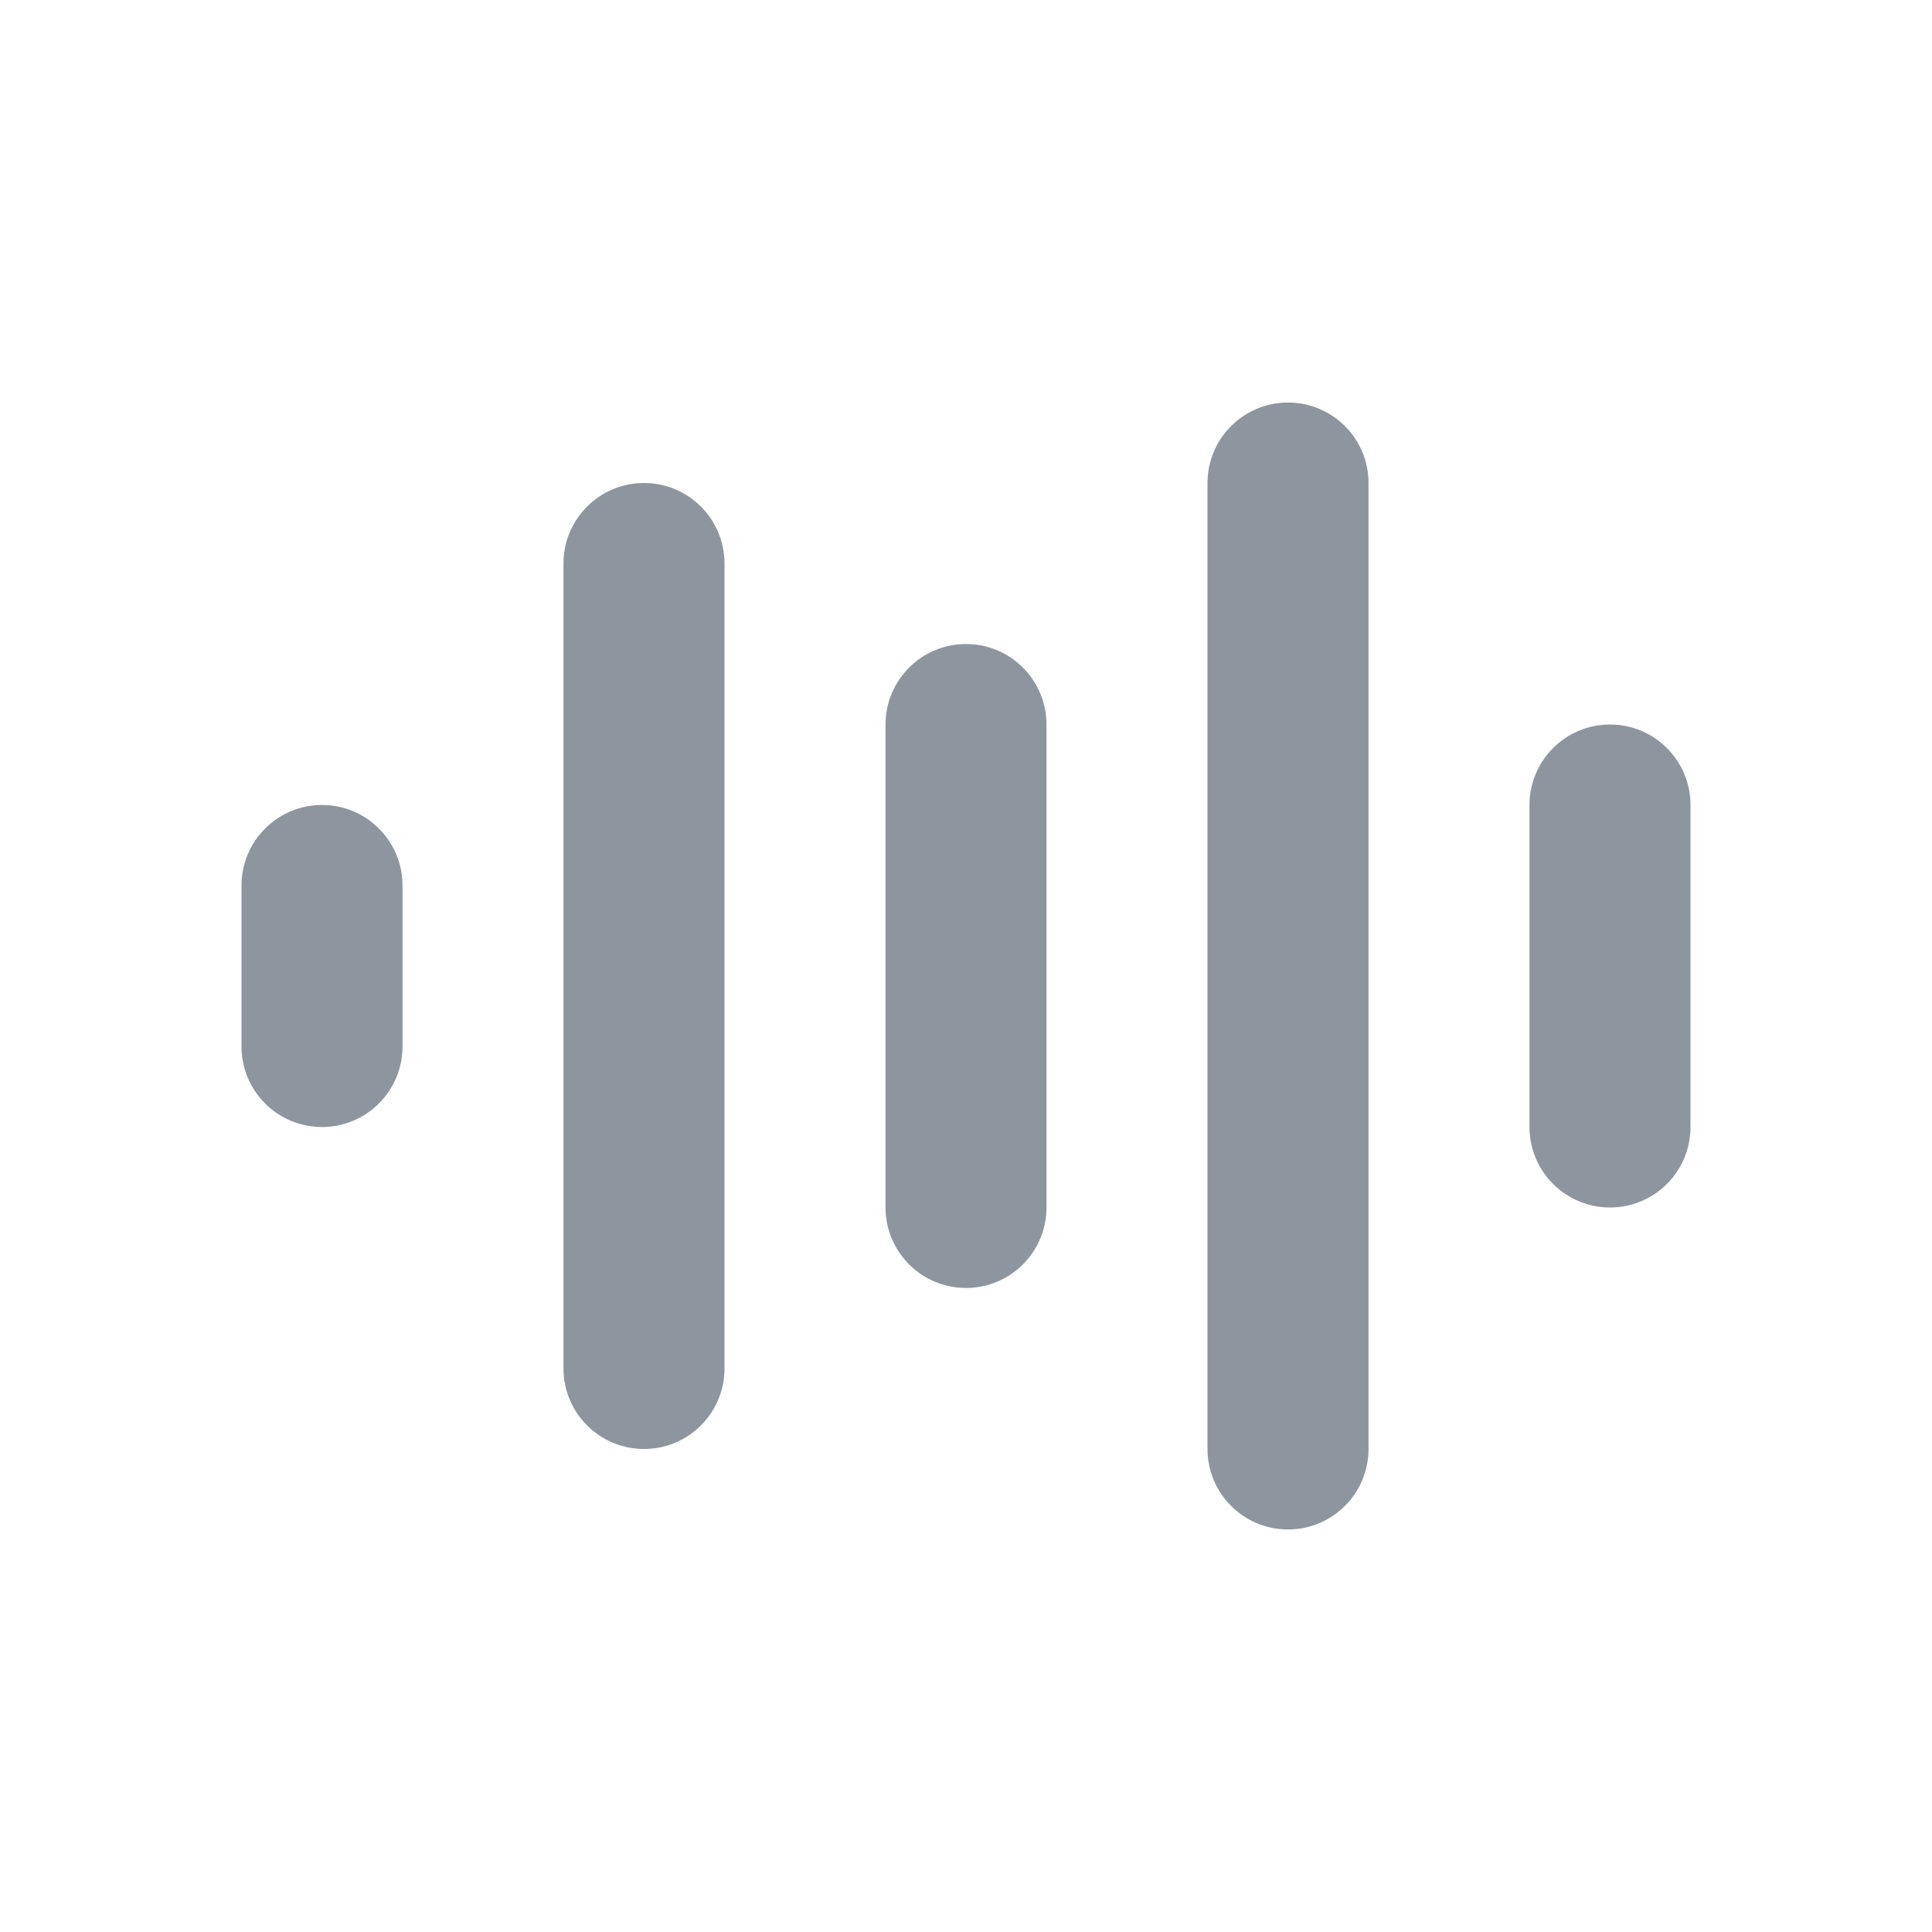 <svg width="32" height="32" viewBox="0 0 32 32" fill="none" xmlns="http://www.w3.org/2000/svg">
<g clip-path="url(#clip0_3425_6487)">
<path d="M21.333 6.667C22.07 6.667 22.667 7.264 22.667 8V24C22.667 24.736 22.07 25.333 21.333 25.333C20.597 25.333 20 24.736 20 24V8C20 7.264 20.597 6.667 21.333 6.667Z" fill="#8D969F"/>
<path d="M10.667 8C11.403 8 12 8.597 12 9.333V22.667C12 23.403 11.403 24 10.667 24C9.93 24 9.333 23.403 9.333 22.667V9.333C9.333 8.597 9.93 8 10.667 8Z" fill="#8D969F"/>
<path d="M28 13.333C28 12.597 27.403 12 26.667 12C25.93 12 25.333 12.597 25.333 13.333V18.667C25.333 19.403 25.93 20 26.667 20C27.403 20 28 19.403 28 18.667V13.333Z" fill="#8D969F"/>
<path d="M16 10.667C16.736 10.667 17.333 11.264 17.333 12V20C17.333 20.736 16.736 21.333 16 21.333C15.264 21.333 14.667 20.736 14.667 20V12C14.667 11.264 15.264 10.667 16 10.667Z" fill="#8D969F"/>
<path d="M6.667 14.667C6.667 13.93 6.07 13.333 5.333 13.333C4.597 13.333 4 13.93 4 14.667V17.333C4 18.07 4.597 18.667 5.333 18.667C6.07 18.667 6.667 18.07 6.667 17.333V14.667Z" fill="#8D969F"/>
</g>
<defs>
<clipPath id="clip0_3425_6487">
<rect width="32" height="32" fill="white"/>
</clipPath>
</defs>
</svg>
